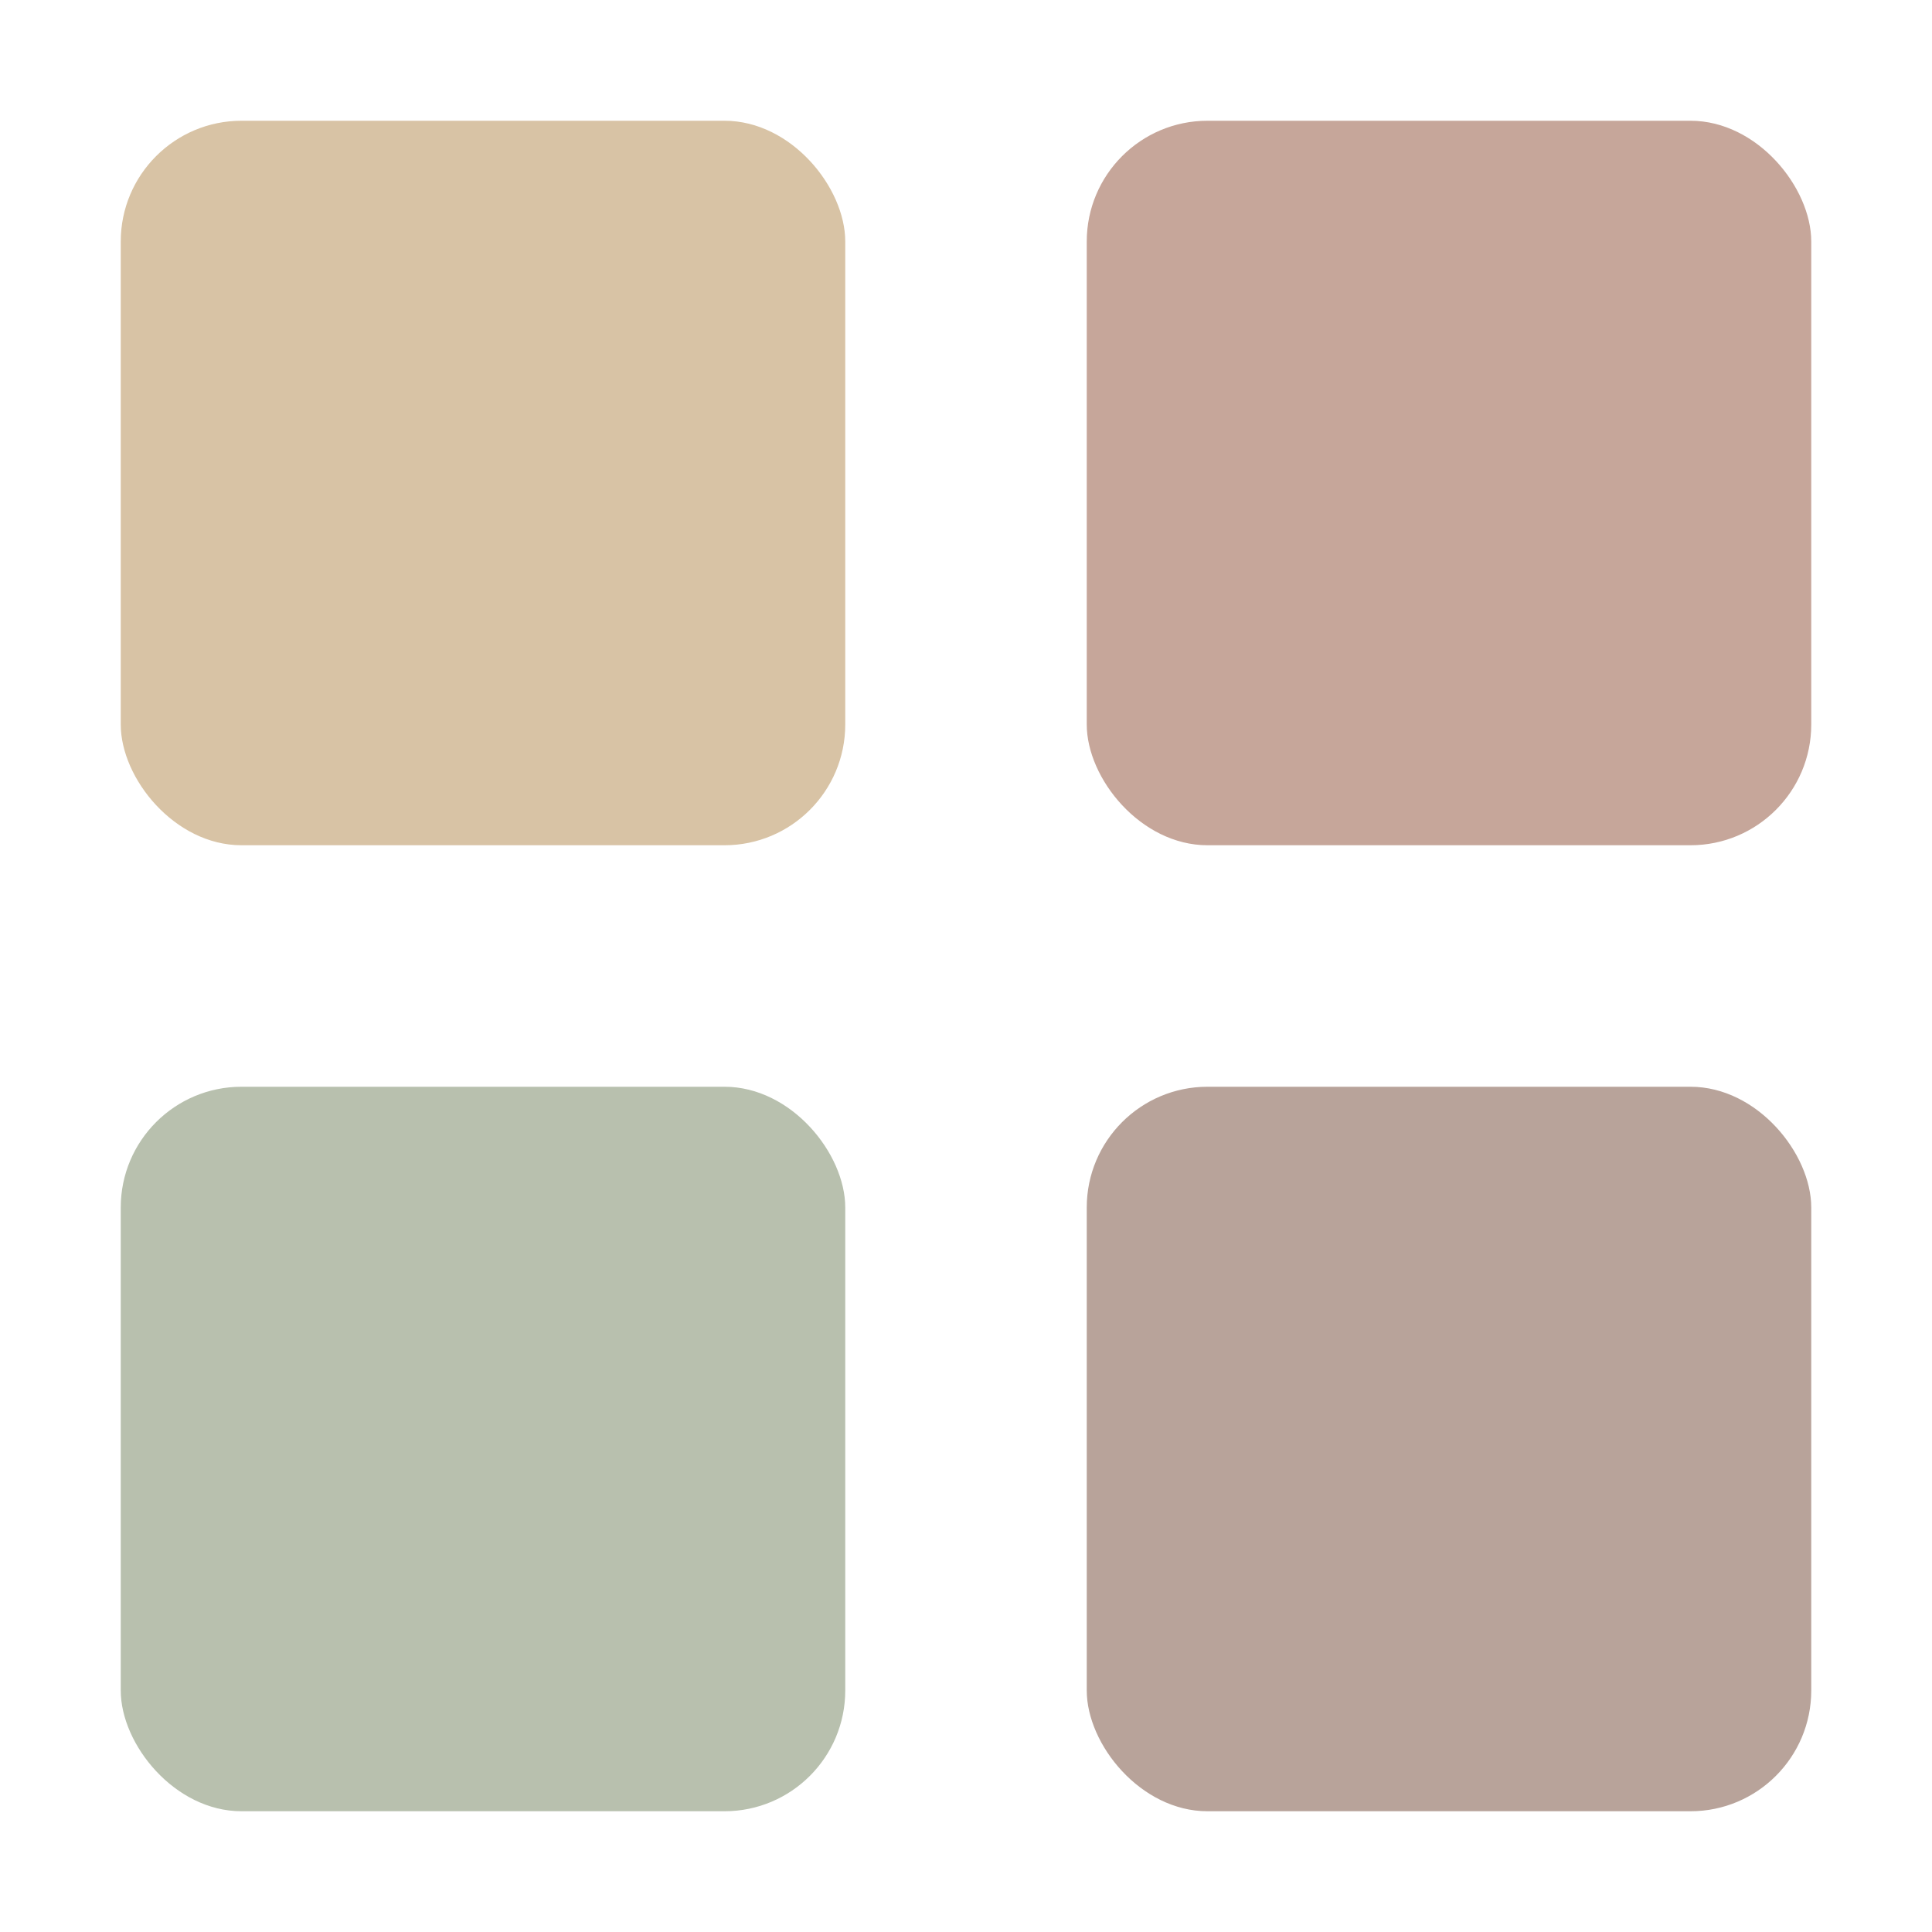 <svg xmlns="http://www.w3.org/2000/svg" width="256" height="256" viewBox="0 0 128 128" fill="none">
  <!-- 统一为无文字的四色块，使用与 favicon 一致的莫兰迪暖色系 -->
  <rect x="8" y="8" width="48" height="48" rx="8" fill="#D8C3A5"/>
  <rect x="72" y="8" width="48" height="48" rx="8" fill="#C6A69A"/>
  <rect x="8" y="72" width="48" height="48" rx="8" fill="#B8C0AE"/>
  <rect x="72" y="72" width="48" height="48" rx="8" fill="#B8A39A"/>
</svg>